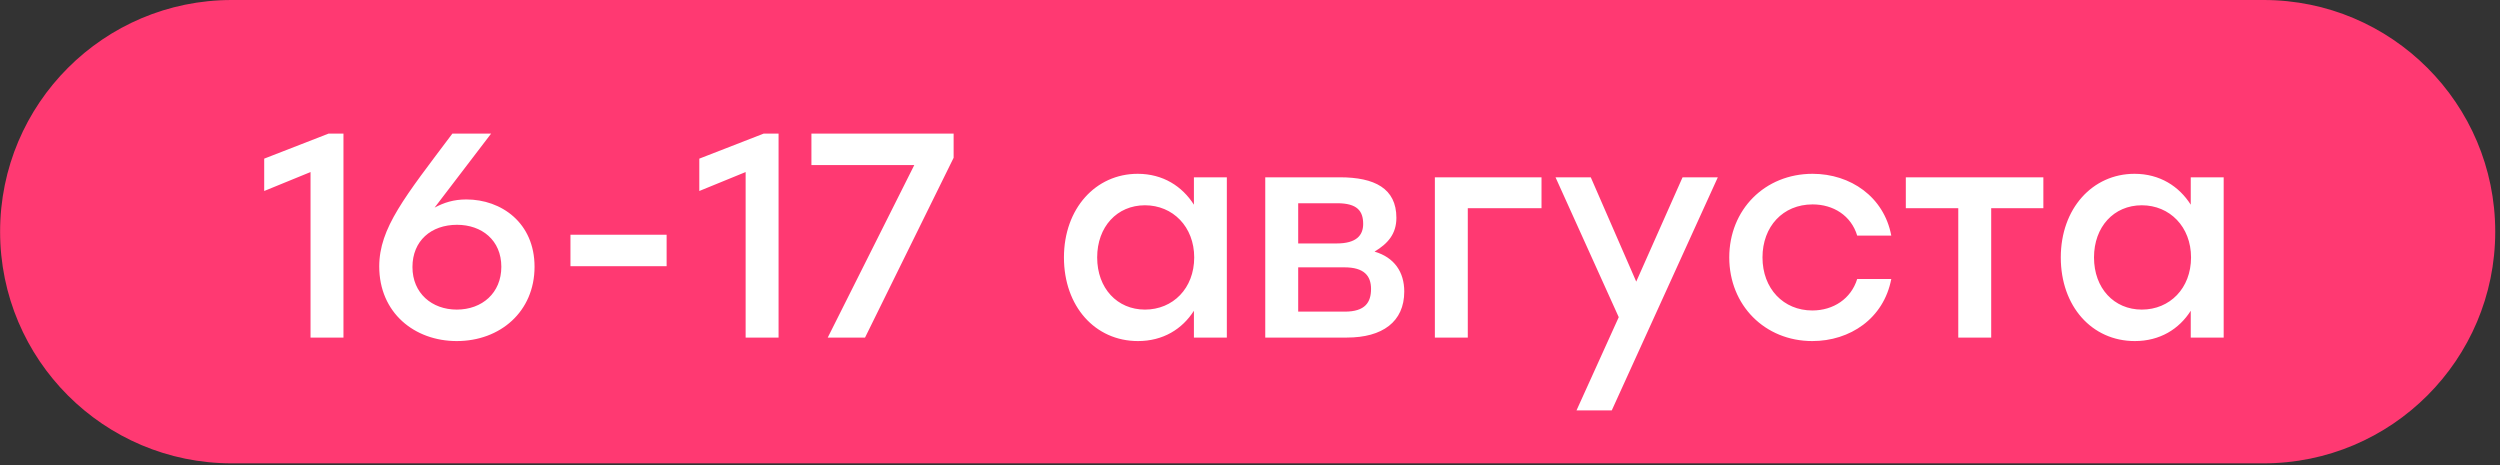 <?xml version="1.0" encoding="UTF-8"?> <svg xmlns="http://www.w3.org/2000/svg" width="387" height="72" viewBox="0 0 387 72" fill="none"><rect x="0" y="0" width="387" height="72" fill="#333333" stroke="none"/><path d="M350.399 0L35.879 0C16.072 0 0.016 16.056 0.016 35.863V35.863C0.016 55.67 16.072 71.726 35.879 71.726L350.399 71.726C370.206 71.726 386.262 55.67 386.262 35.863C386.262 16.056 370.206 0 350.399 0Z" fill="#FF3972"></path><path d="M50.867 20.68H53.168V52.256H48.071V26.634L40.898 29.567V24.559L50.867 20.68ZM72.193 30.875C77.606 30.875 82.748 34.483 82.748 41.295C82.748 48.241 77.425 52.797 70.704 52.797C64.164 52.797 58.706 48.422 58.706 41.249C58.706 35.295 62.675 30.469 70.028 20.68H76.027L67.276 32.138C68.719 31.371 70.208 30.875 72.193 30.875ZM70.704 47.925C74.629 47.925 77.606 45.354 77.606 41.295C77.606 37.19 74.584 34.799 70.749 34.799C66.735 34.799 63.848 37.28 63.848 41.34C63.848 45.399 66.87 47.925 70.704 47.925ZM103.193 36.333V41.204H88.307V36.333H103.193ZM118.221 20.68H120.522V52.256H115.424V26.634L108.252 29.567V24.559L118.221 20.68ZM125.608 20.68H147.621V24.424L133.908 52.256H128.134L141.531 25.552H125.608V20.68ZM184.818 27.446H189.915V52.256H184.818V48.106C183.013 50.948 180.036 52.797 176.157 52.797C169.526 52.797 164.699 47.429 164.699 39.851C164.699 32.273 169.616 26.905 176.112 26.905C180.036 26.905 183.013 28.845 184.818 31.687V27.446ZM177.239 47.925C181.57 47.925 184.863 44.633 184.863 39.851C184.863 35.115 181.57 31.777 177.239 31.777C172.909 31.777 169.842 35.115 169.842 39.851C169.842 44.633 172.954 47.925 177.239 47.925ZM212.778 38.949C215.845 39.851 217.379 42.106 217.379 45.129C217.379 49.82 213.996 52.256 208.493 52.256H195.862V27.446H207.41C212.778 27.446 216.161 29.16 216.161 33.716C216.161 36.242 214.808 37.731 212.778 38.949ZM211.019 34.664C211.019 32.679 210.117 31.461 207.004 31.461H200.96V37.686H206.914C209.981 37.686 211.019 36.423 211.019 34.664ZM208.177 48.241C211.334 48.241 212.237 46.798 212.237 44.723C212.237 42.693 211.154 41.385 208.132 41.385H200.96V48.241H208.177ZM238.626 27.446V32.228H227.214V52.256H222.117V27.446H238.626ZM260.461 27.446H265.919L249.5 63.533H244.042L250.582 49.098L240.794 27.446H246.252L253.289 43.595L260.461 27.446ZM280.546 52.797C273.193 52.797 267.69 47.249 267.69 39.851C267.69 32.453 273.193 26.905 280.591 26.905C286.455 26.905 291.643 30.469 292.77 36.468H287.493C286.545 33.356 283.794 31.642 280.591 31.642C275.99 31.642 272.833 35.07 272.833 39.851C272.833 44.678 276.08 48.061 280.546 48.061C283.794 48.061 286.545 46.257 287.493 43.189H292.77C291.598 49.324 286.365 52.797 280.546 52.797ZM316.312 27.446V32.228H308.237V52.256H303.14V32.228H295.021V27.446H308.237H316.312ZM339.128 27.446H344.225V52.256H339.128V48.106C337.324 50.948 334.346 52.797 330.467 52.797C323.836 52.797 319.01 47.429 319.01 39.851C319.01 32.273 323.926 26.905 330.422 26.905C334.346 26.905 337.324 28.845 339.128 31.687V27.446ZM331.55 47.925C335.88 47.925 339.173 44.633 339.173 39.851C339.173 35.115 335.88 31.777 331.55 31.777C327.219 31.777 324.152 35.115 324.152 39.851C324.152 44.633 327.264 47.925 331.55 47.925Z" fill="white"></path></svg> 